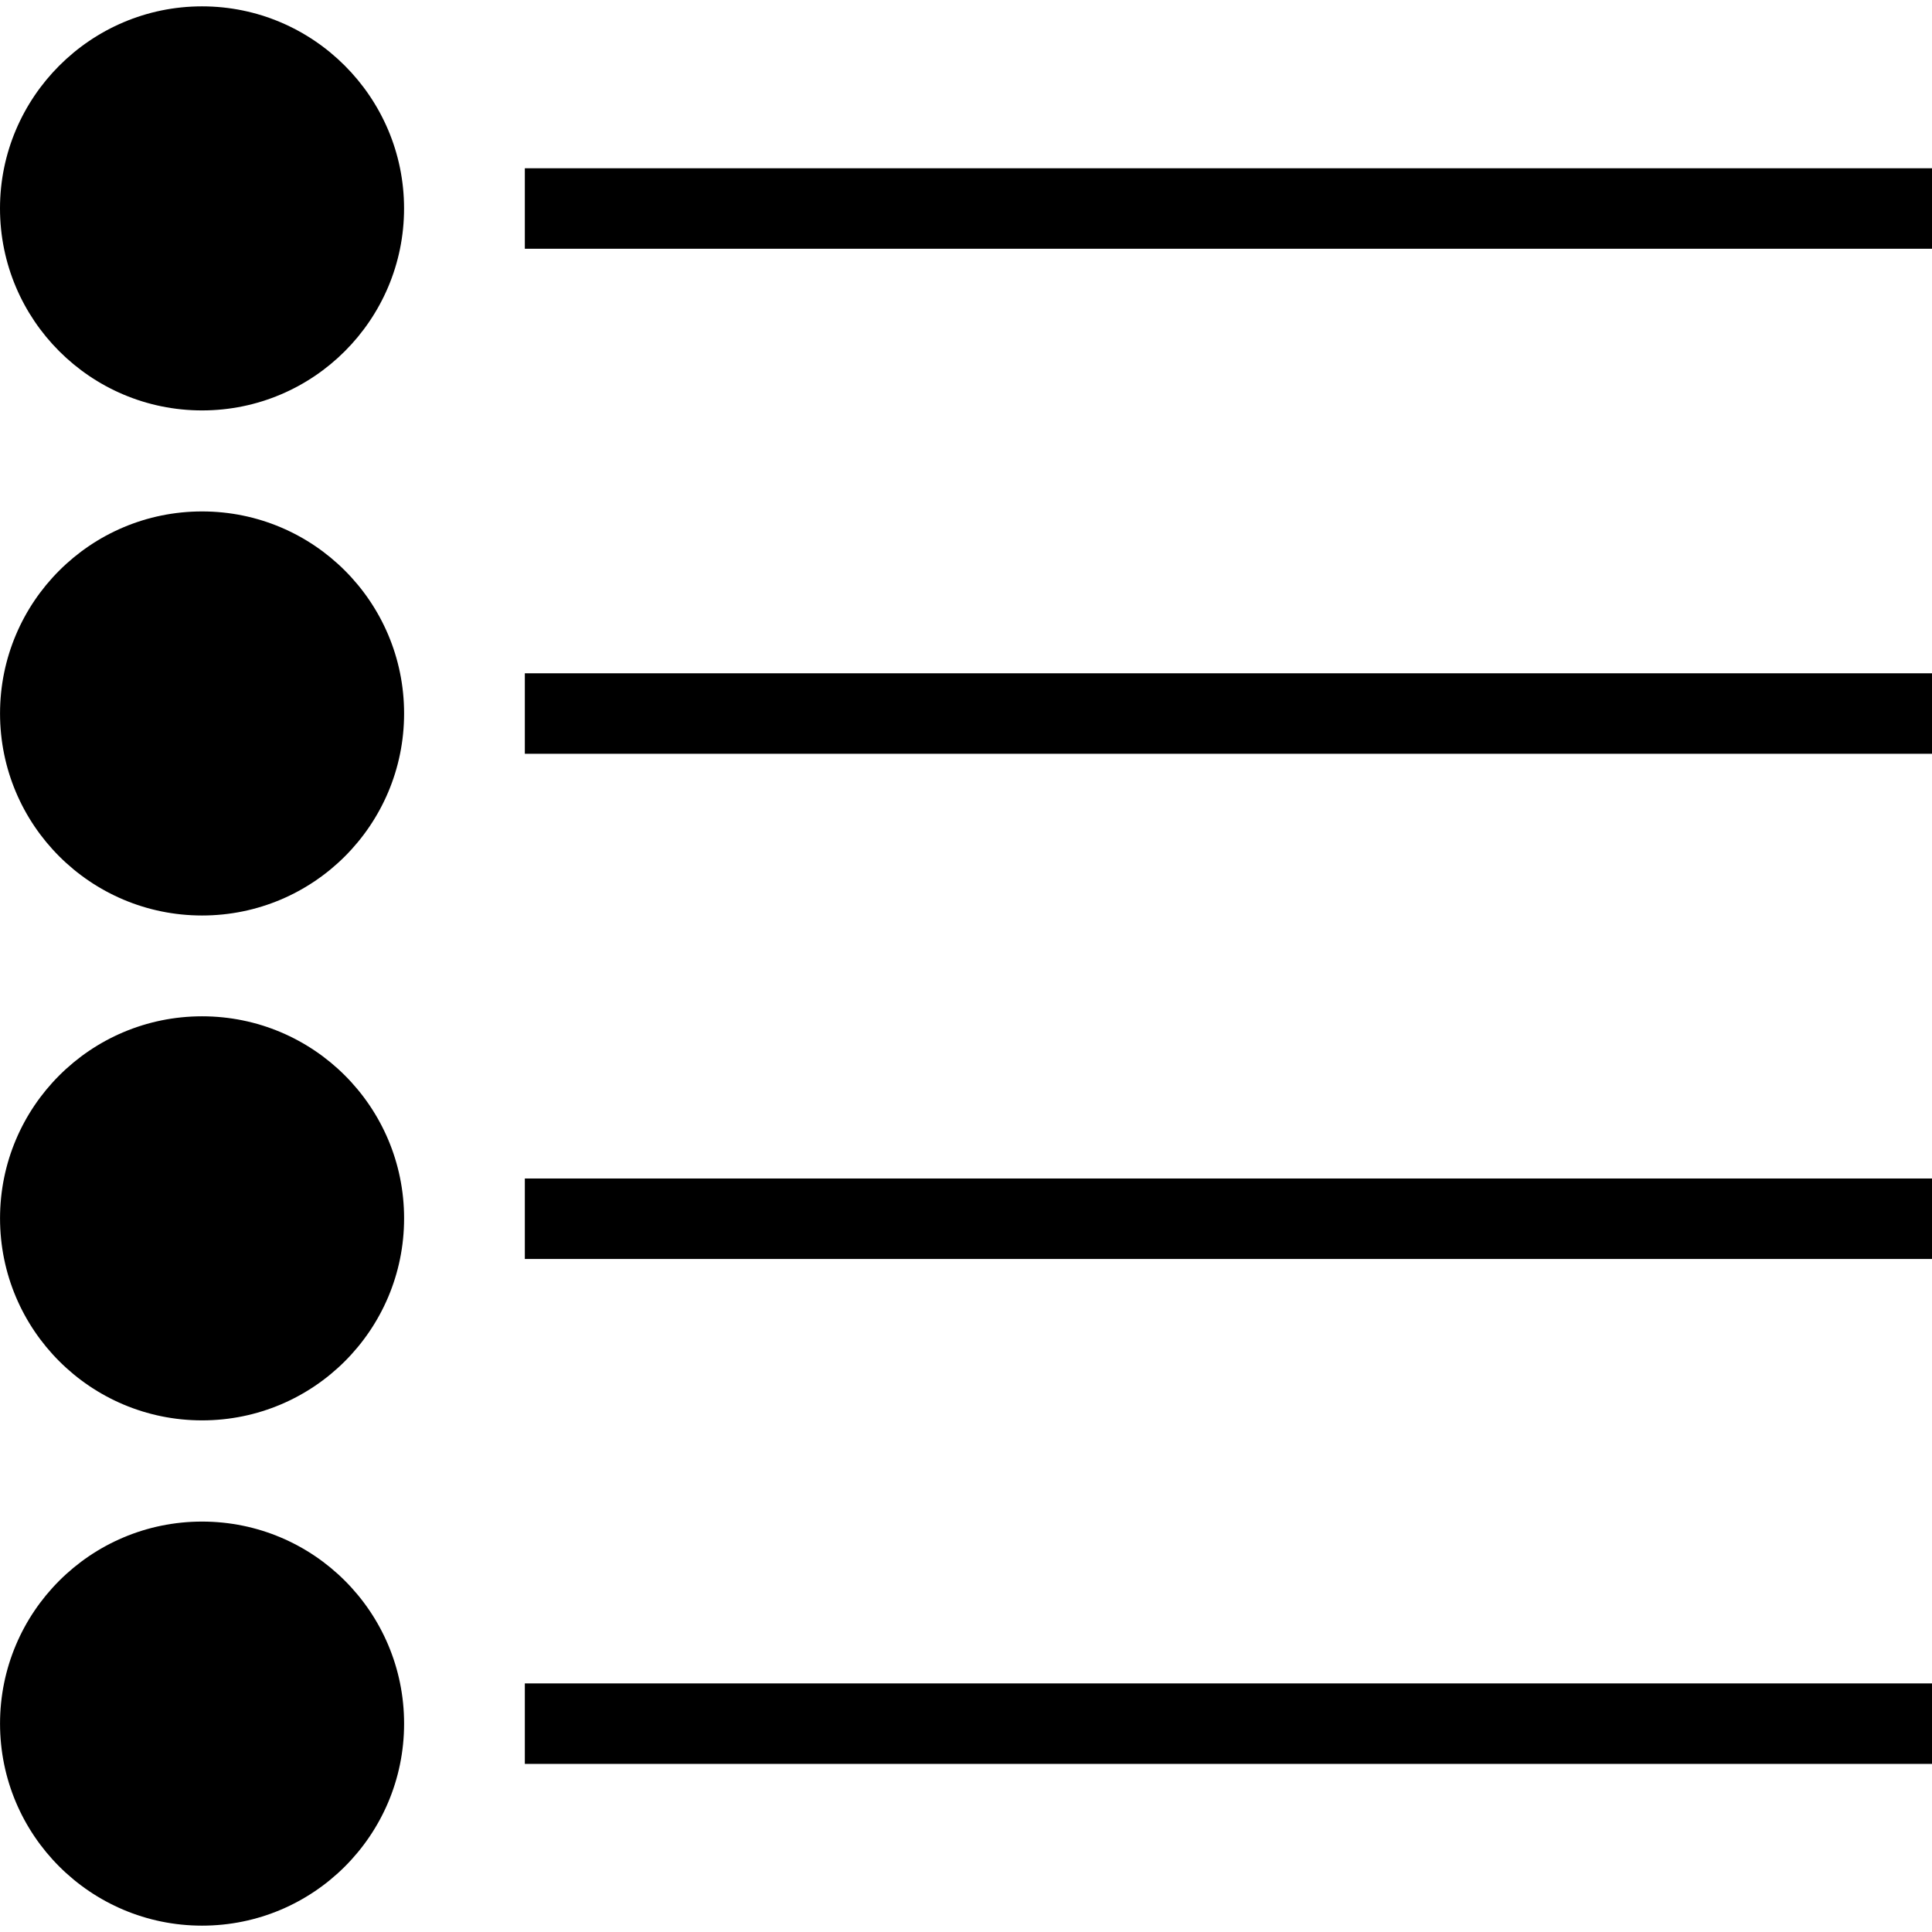 <?xml version="1.0" encoding="iso-8859-1"?>
<!-- Uploaded to: SVG Repo, www.svgrepo.com, Generator: SVG Repo Mixer Tools -->
<svg fill="#000000" version="1.1" id="Layer_1" xmlns="http://www.w3.org/2000/svg" xmlns:xlink="http://www.w3.org/1999/xlink" 
	 viewBox="0 0 472.673 472.673" xml:space="preserve">
<g>
	<g>
		<circle cx="49.437" cy="174.552" r="49.428"/>
	</g>
</g>
<g>
	<g>
		<rect x="128.403" y="164.725" width="344.271" height="19.692"/>
	</g>
</g>
<g>
	<g>
		<path d="M49.428,1.555C22.154,1.555,0,23.807,0,50.982c0,27.274,22.154,49.428,49.428,49.428s49.428-22.154,49.428-49.428
			C98.855,23.807,76.702,1.555,49.428,1.555z"/>
	</g>
</g>
<g>
	<g>
		<rect x="128.403" y="41.166" width="344.271" height="19.692"/>
	</g>
</g>
<g>
	<g>
		<circle cx="49.437" cy="298.072" r="49.428"/>
	</g>
</g>
<g>
	<g>
		<rect x="128.403" y="288.324" width="344.271" height="19.692"/>
	</g>
</g>
<g>
	<g>
		<circle cx="49.437" cy="421.69" r="49.428"/>
	</g>
</g>
<g>
	<g>
		<rect x="128.403" y="411.854" width="344.271" height="19.692"/>
	</g>
</g>
</svg>